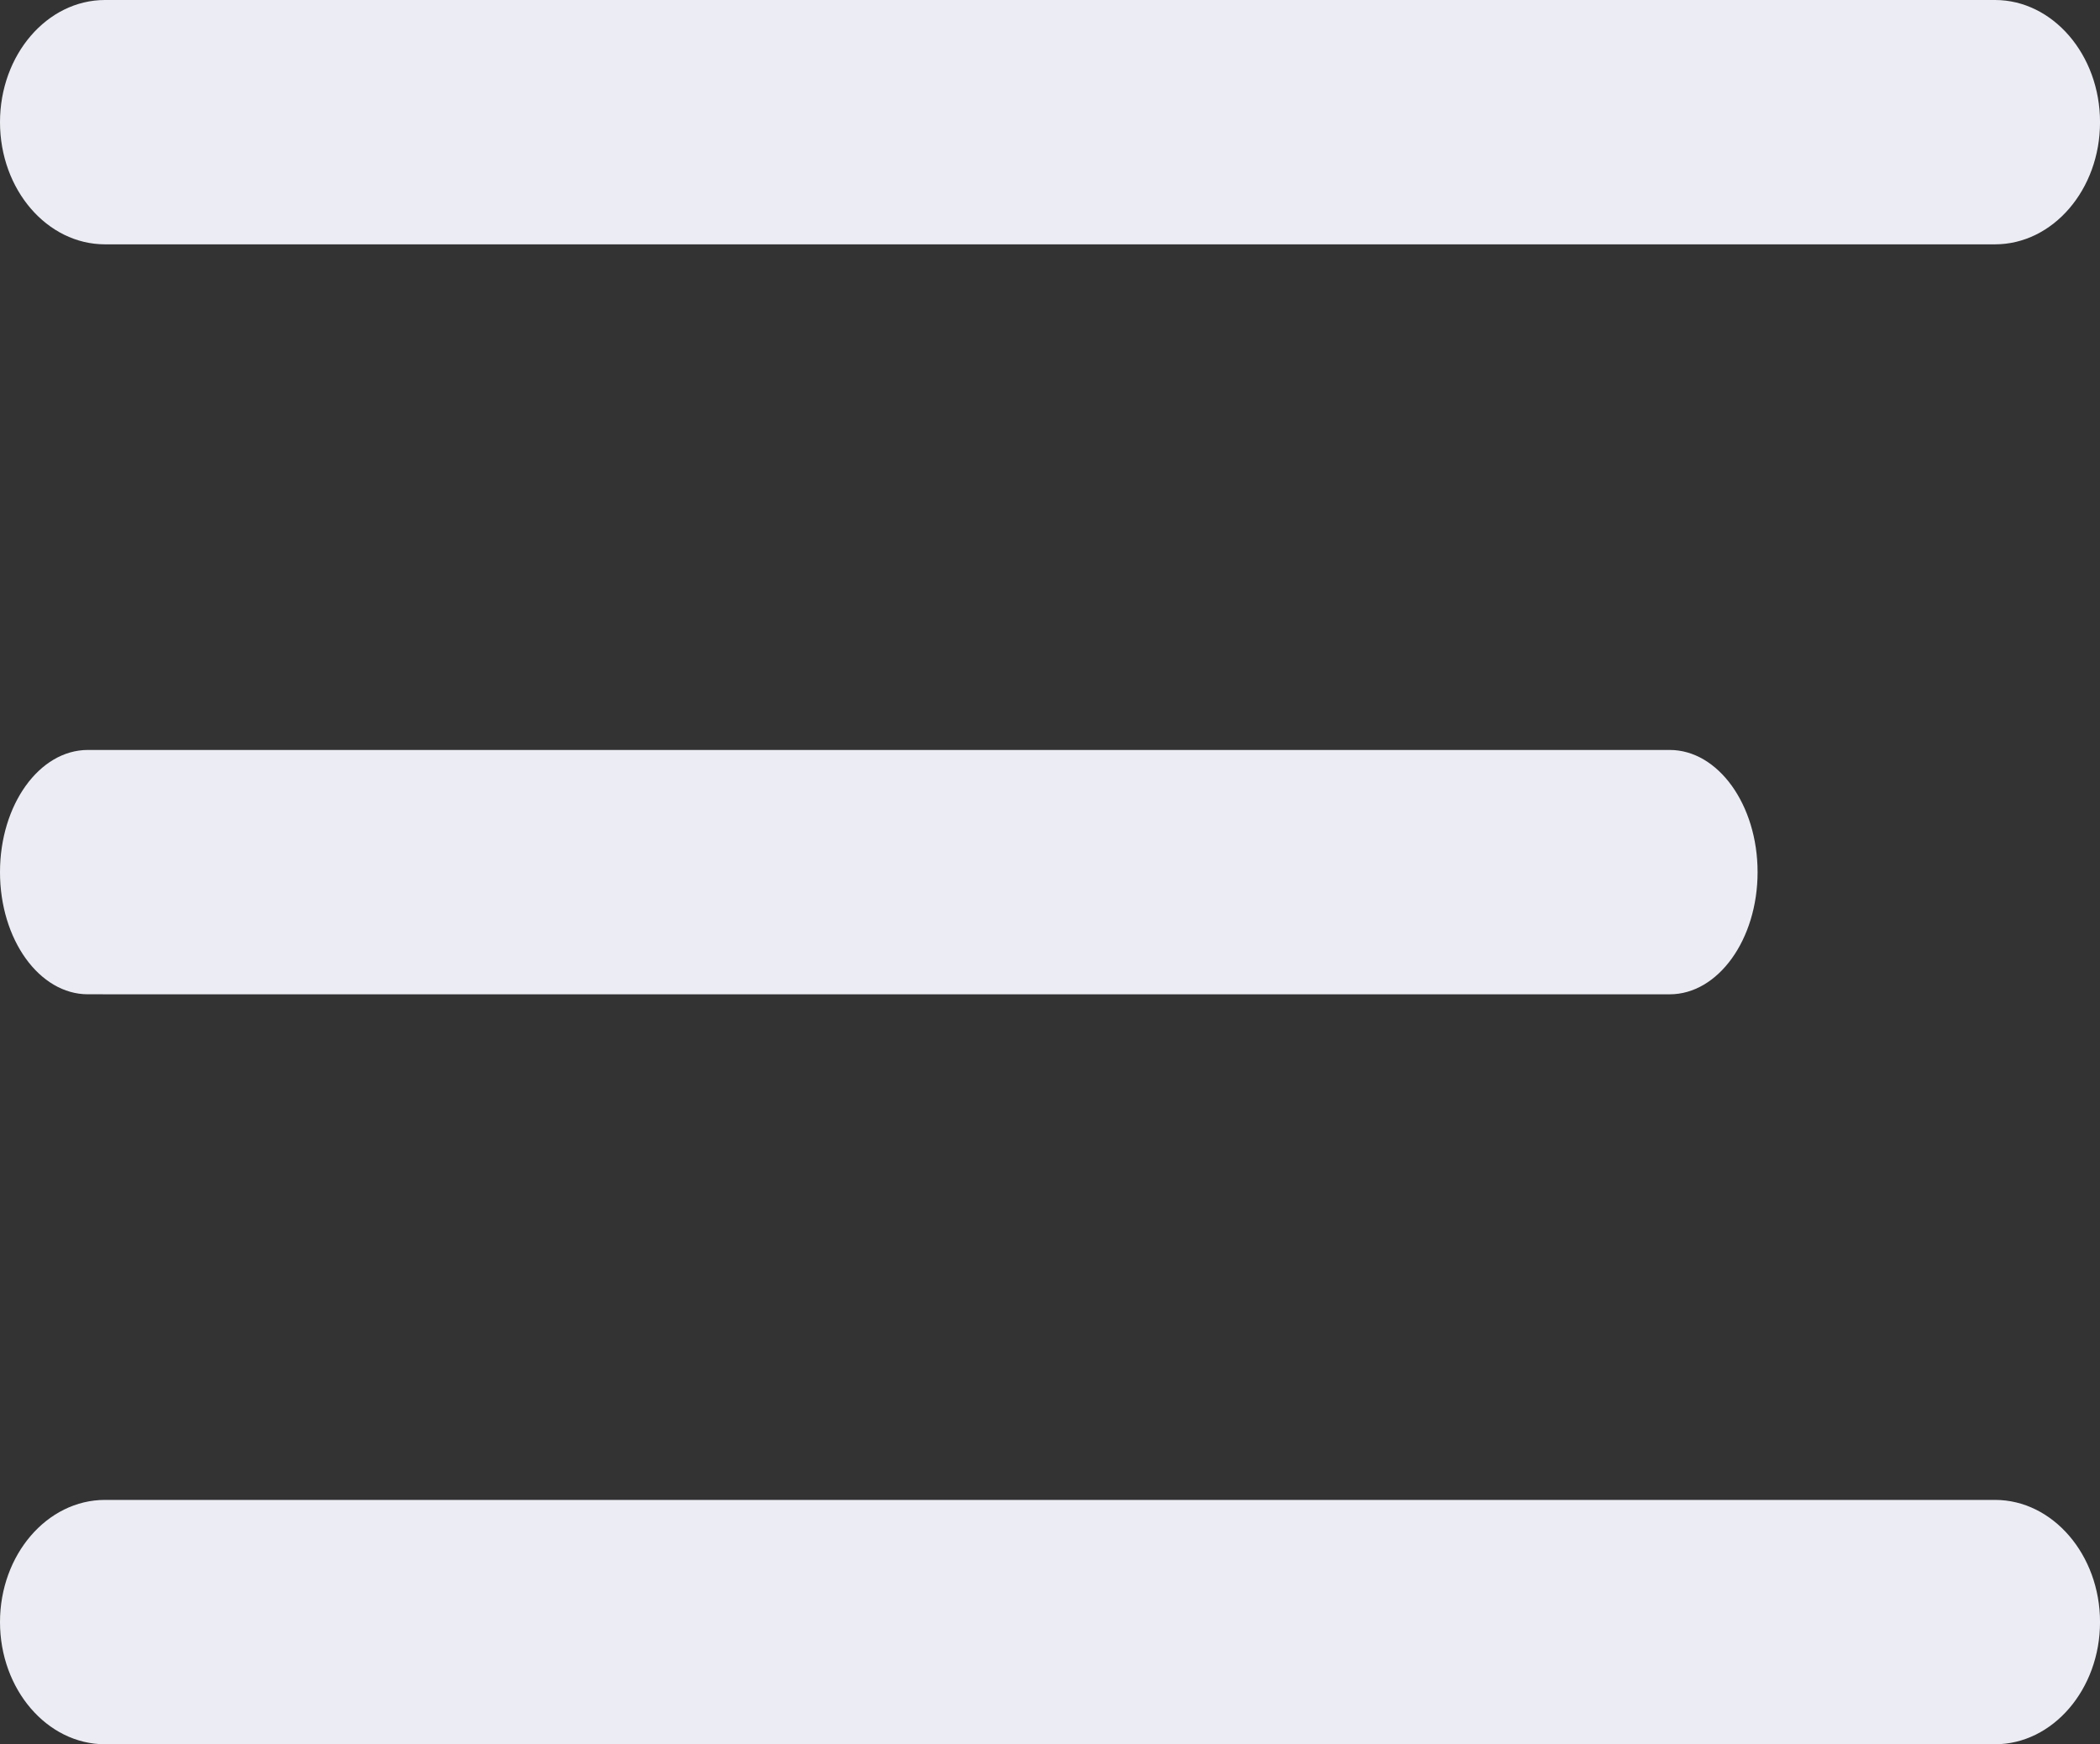 <svg xmlns="http://www.w3.org/2000/svg" width="78.667" height="65.335" viewBox="0 0 78.667 65.335">
  <rect x="0" y="0" width="78.667" height="65.335" fill="#333333" stroke="none"/>
  <path id="Menu" d="M3.934,65.335C1.763,65.335,0,63.276,0,60.758s1.763-4.576,3.934-4.576h70.8c2.164,0,3.934,2.059,3.934,4.576s-1.771,4.577-3.934,4.577ZM3.293,37.243C1.475,37.243,0,35.194,0,32.668s1.475-4.577,3.293-4.577H62.548c1.811,0,3.292,2.051,3.292,4.577s-1.481,4.576-3.292,4.576ZM3.934,9.152C1.763,9.152,0,7.1,0,4.577S1.763,0,3.934,0h70.8c2.162,0,3.934,2.05,3.934,4.577S76.9,9.152,74.734,9.152Z" transform="translate(0 0)" fill="#ecedf4"/>
</svg>

